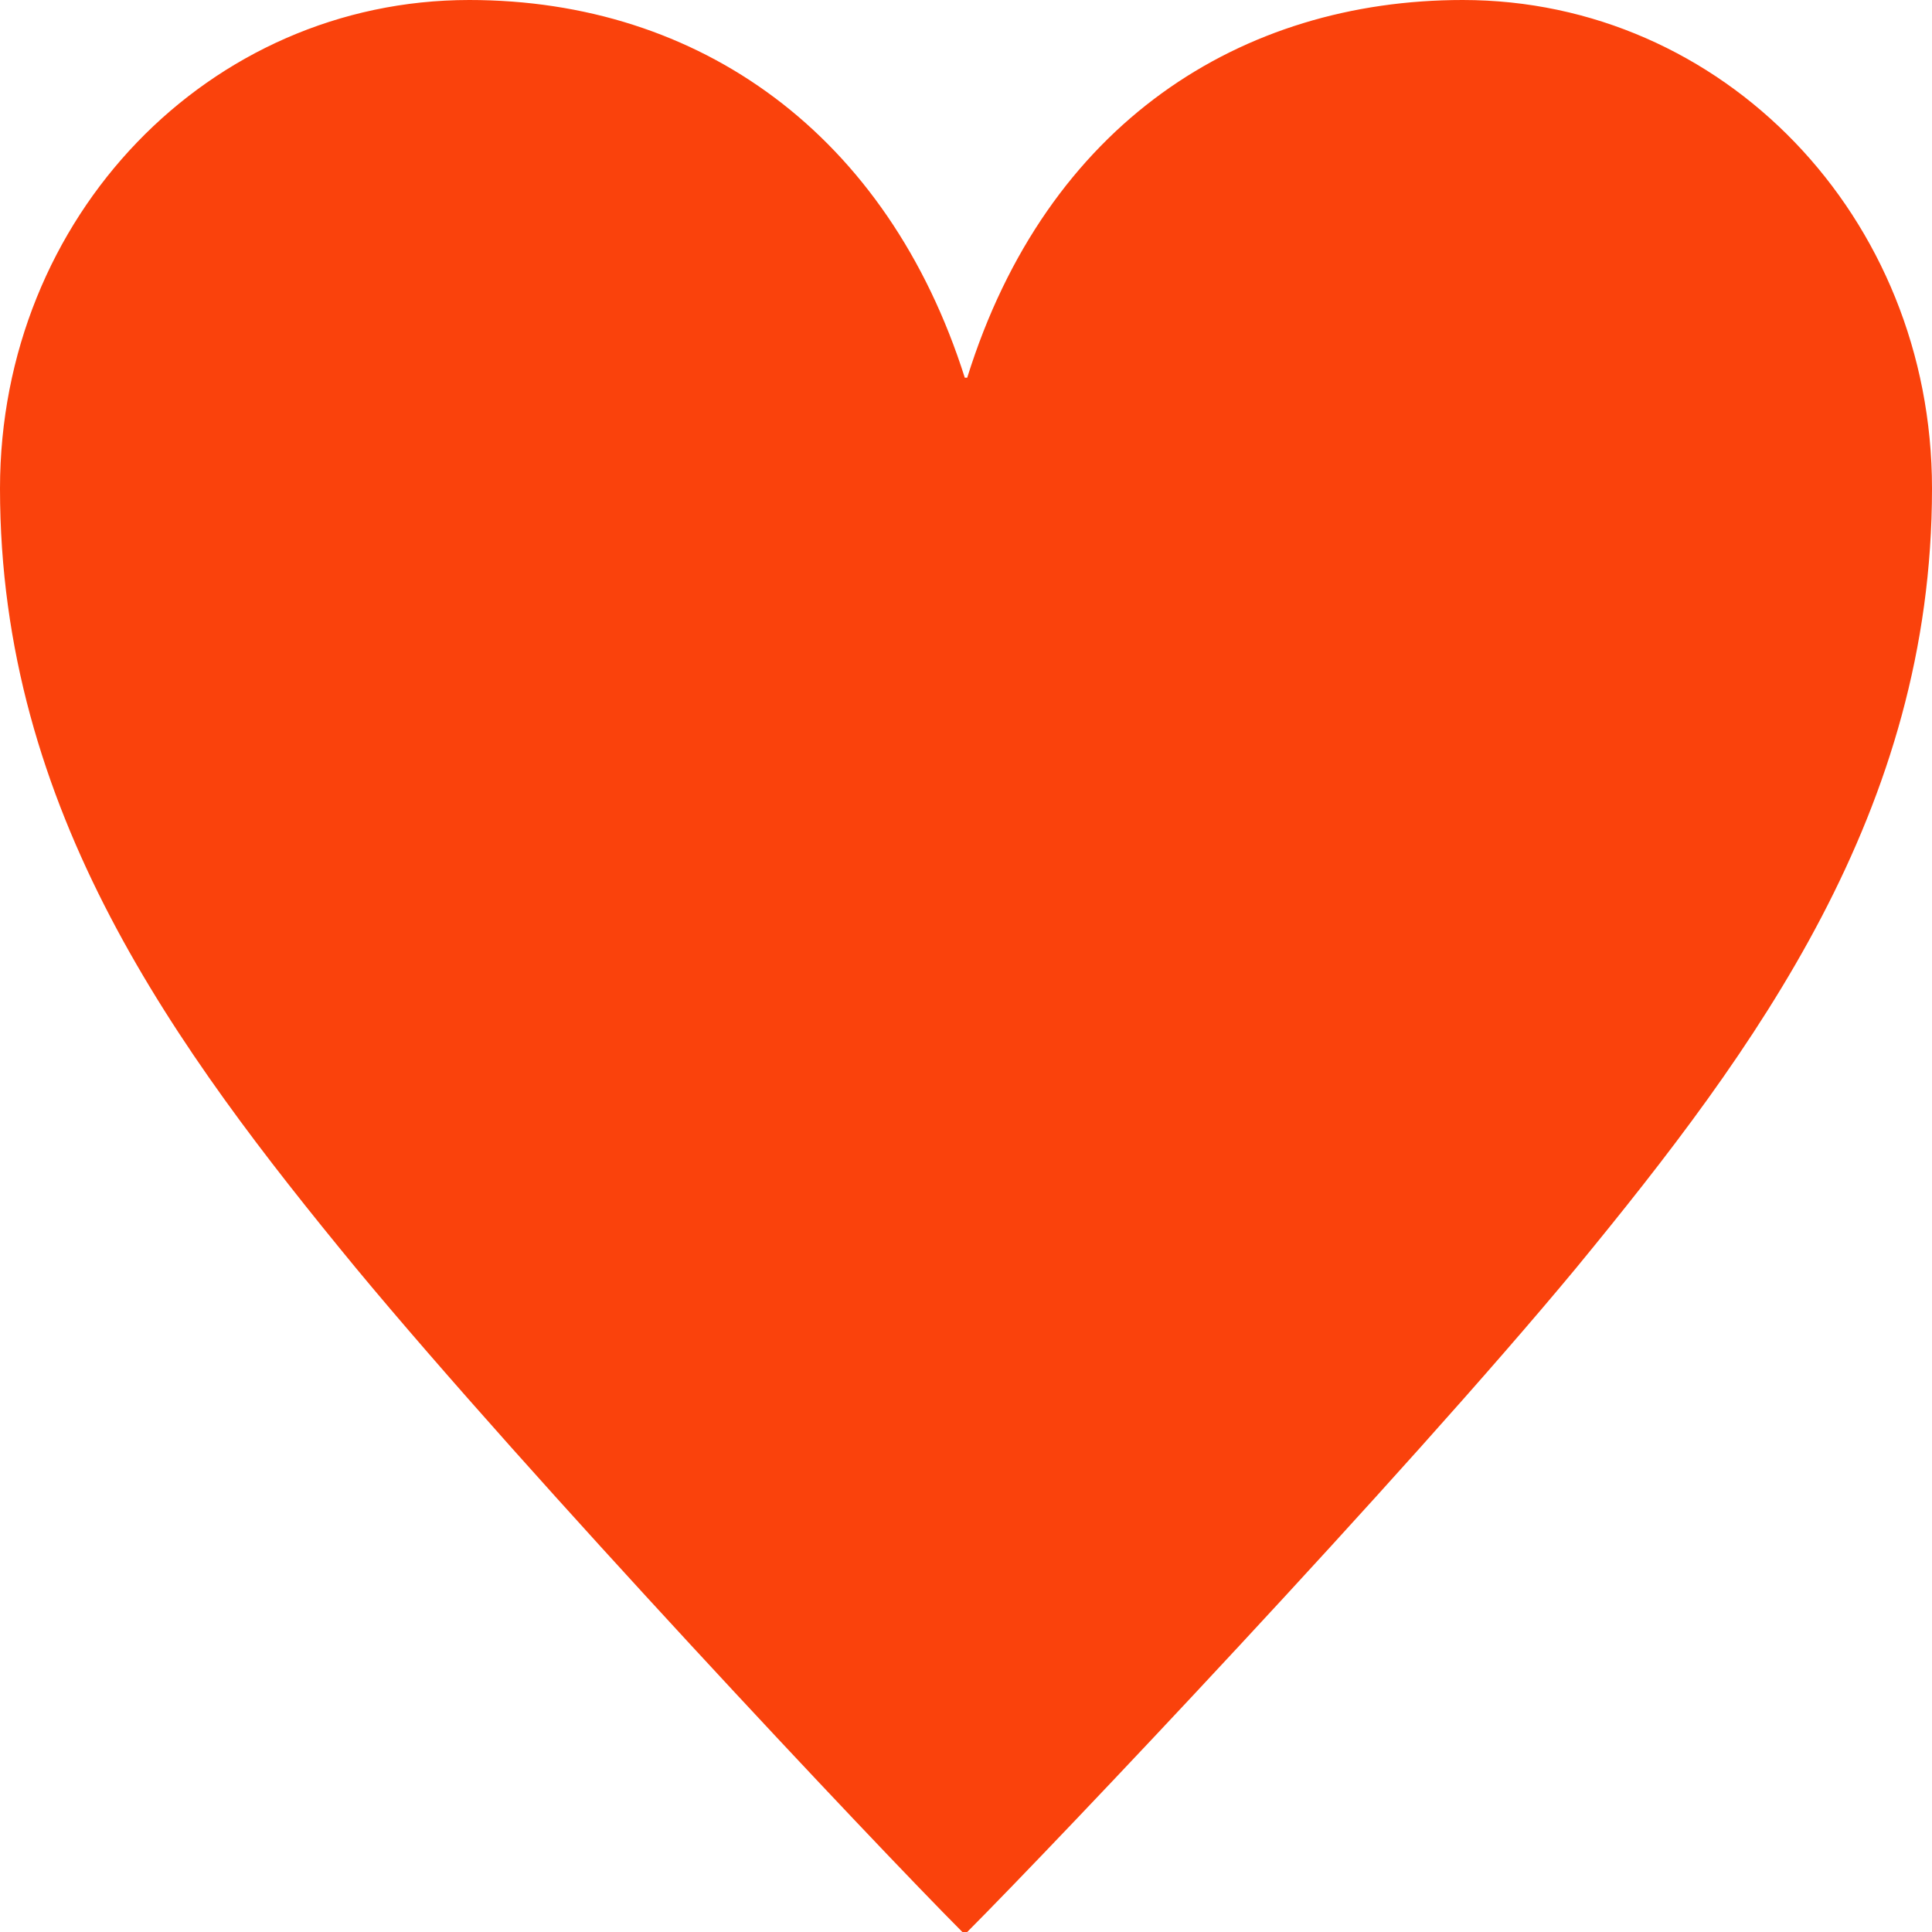<?xml version="1.0" encoding="UTF-8"?>
<svg width="8px" height="8px" viewBox="0 0 8 8" version="1.1" xmlns="http://www.w3.org/2000/svg" xmlns:xlink="http://www.w3.org/1999/xlink">
    <!-- Generator: Sketch 50.2 (55047) - http://www.bohemiancoding.com/sketch -->
    <title>Fill 1</title>
    <desc>Created with Sketch.</desc>
    <defs></defs>
    <g id="0820_PC" stroke="none" stroke-width="1" fill="none" fill-rule="evenodd">
        <g id="ショッピングカートPC" transform="translate(-342, -826)" fill="#FA420C">
            <g id="関連商品" transform="translate(342, 802)">
                <path d="M3.985,32 C3.617,31.631 2.192,30.117 1.474,29.251 C0.727,28.343 0,27.357 0,26.023 C0,24.897 0.866,24 1.943,24 C2.899,24 3.676,24.558 3.995,25.564 L4.005,25.564 C4.334,24.508 5.141,24 6.057,24 C7.133,24 8,24.897 8,26.023 C8,27.357 7.272,28.343 6.526,29.251 C5.808,30.117 4.373,31.631 4.005,32 L3.985,32 Z" id="Fill-1"></path>
            </g>
        </g>
    </g>
</svg>